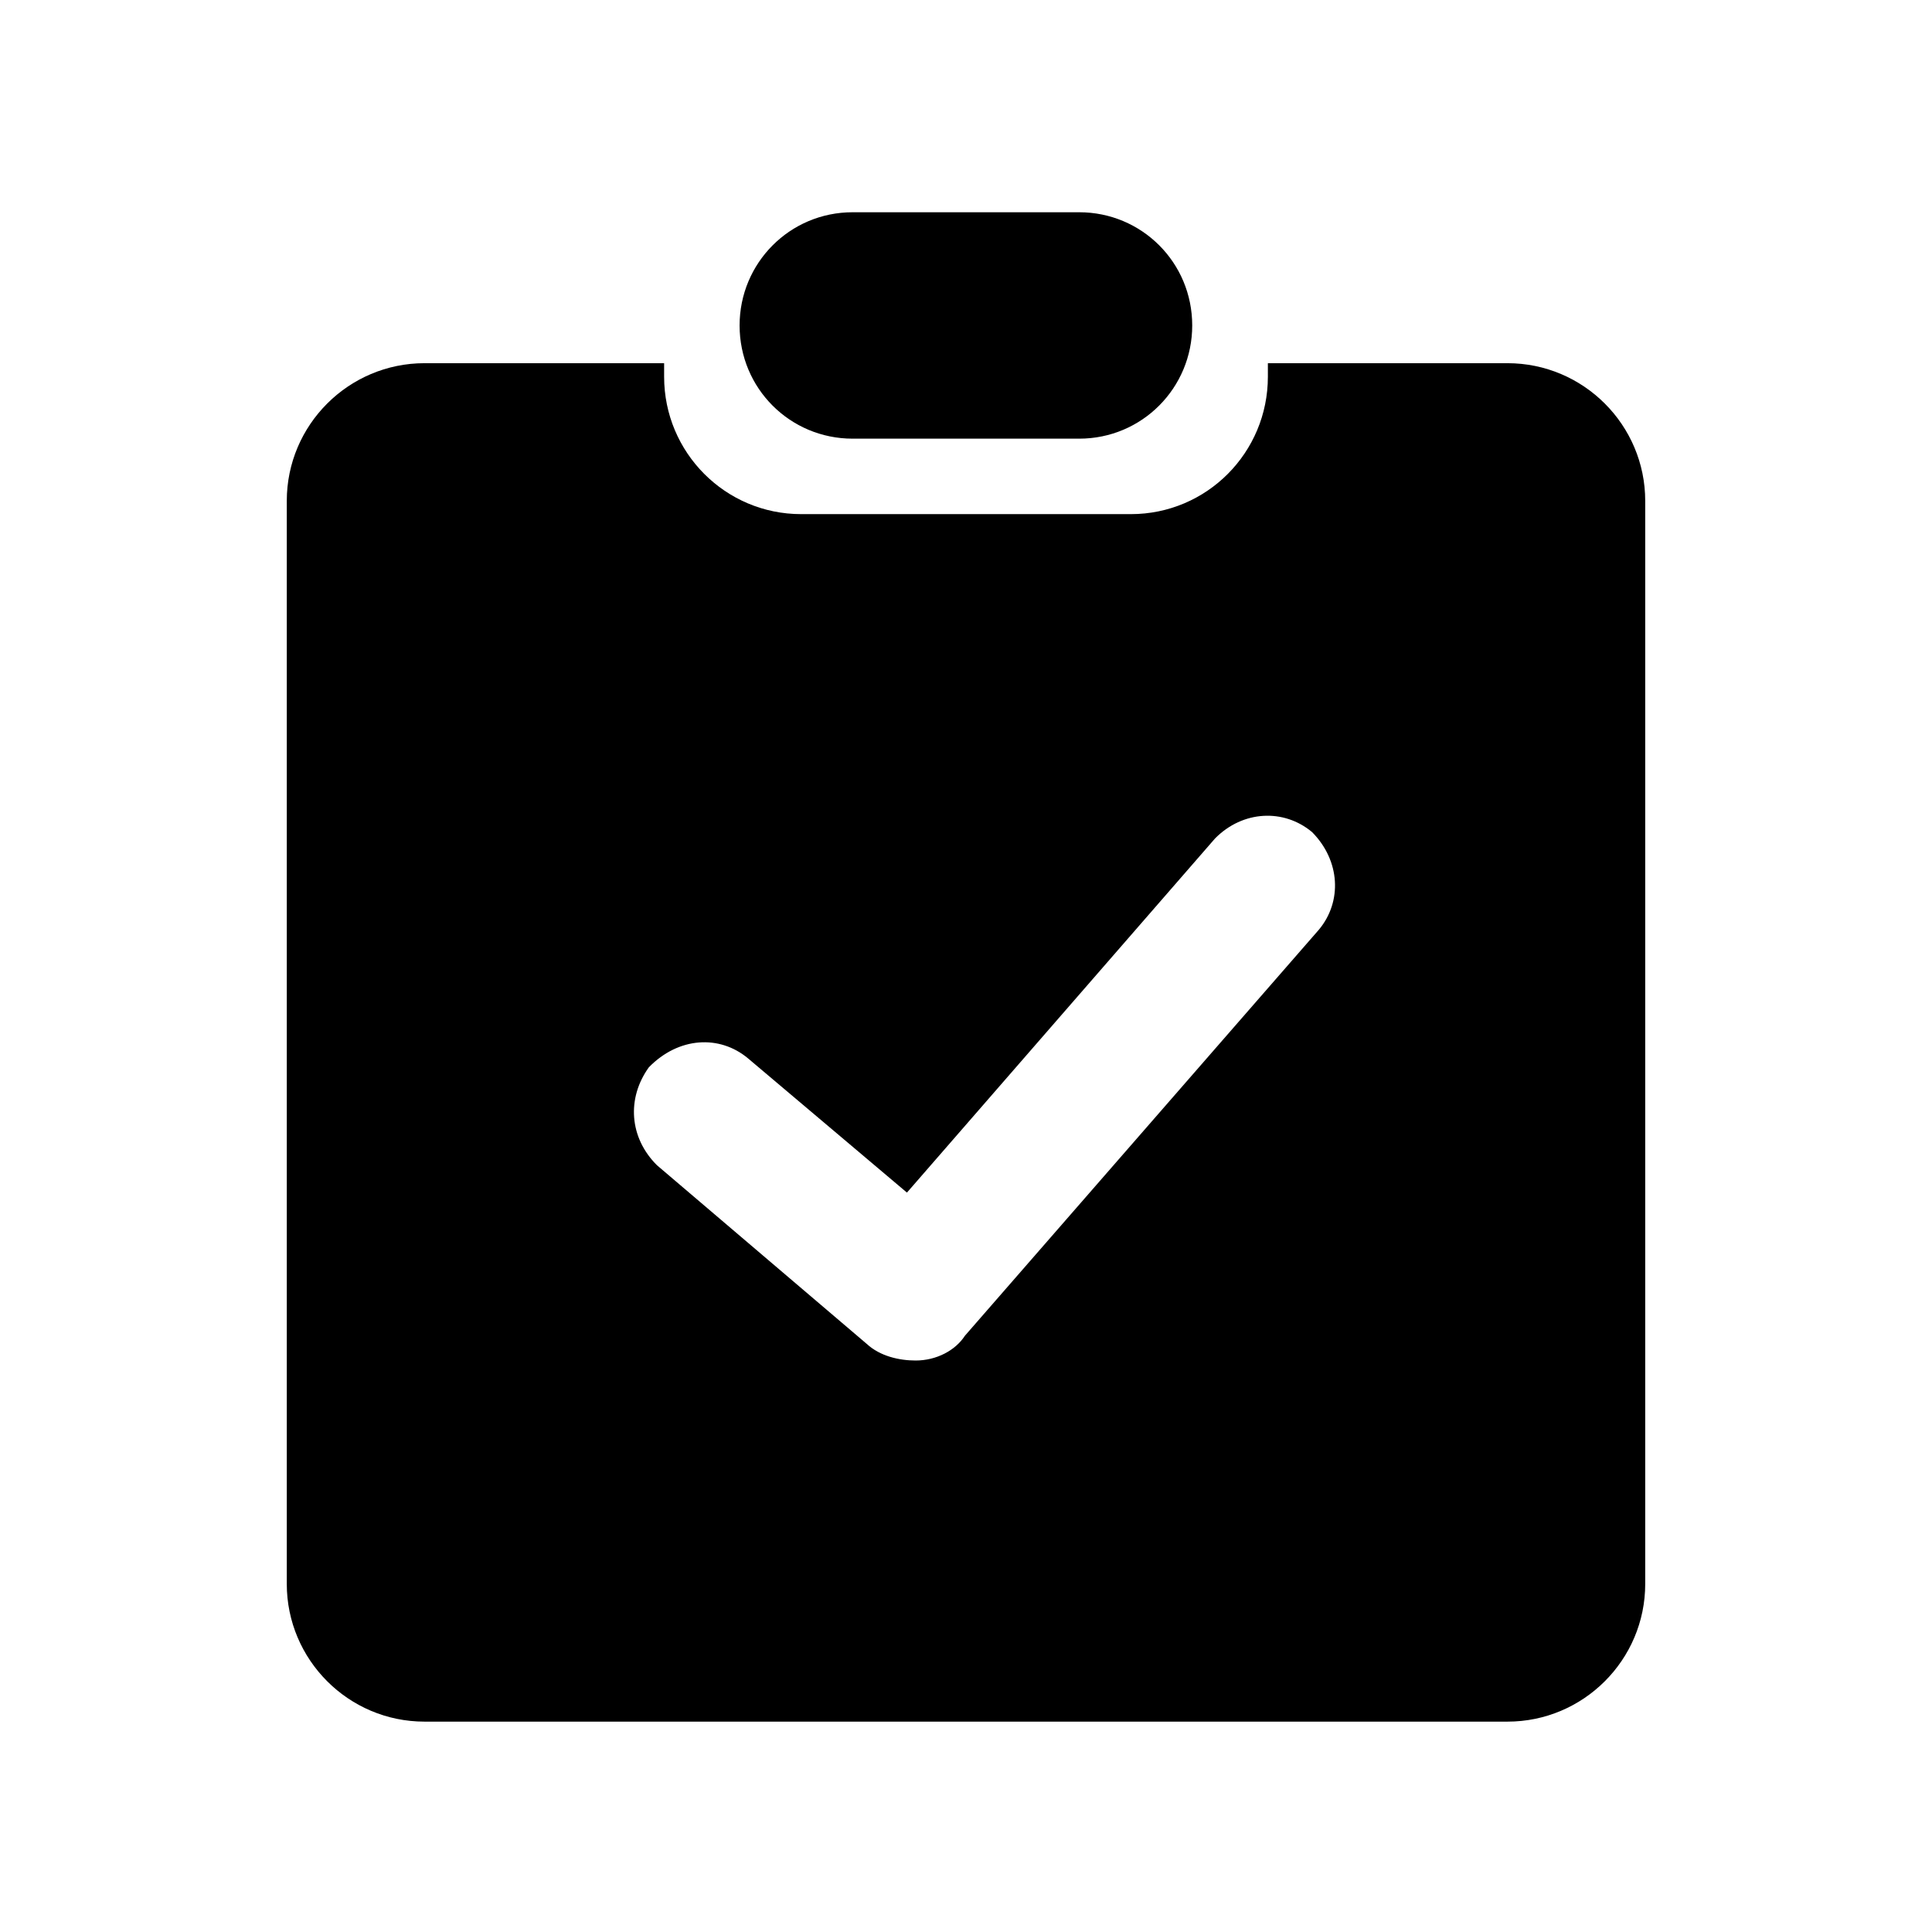 <?xml version="1.0" standalone="no"?><!DOCTYPE svg PUBLIC "-//W3C//DTD SVG 1.1//EN" "http://www.w3.org/Graphics/SVG/1.1/DTD/svg11.dtd"><svg t="1685272598031" class="icon" viewBox="0 0 1024 1024" version="1.1" xmlns="http://www.w3.org/2000/svg" p-id="2936" xmlns:xlink="http://www.w3.org/1999/xlink" width="128" height="128"><path d="M352 192.5H225c-40.2 0-73 32.7-73 73v574c0 40.2 32.7 73 73 73h574c40.2 0 73-32.7 73-73v-574c0-40.2-32.7-73-73-73H672v7.2c0 40.2-32.4 72.8-72.6 72.8H424.6c-40.1 0-72.6-32.6-72.6-72.8v-7.2z m347 300.3L511.4 708c-5 7.7-15 13.1-26.1 13.1-8.7 0-18.9-2.3-25.9-8.8l-111.2-94.7c-14.7-14.6-16.1-35.5-4.3-51.9 15.8-16.2 37.5-17.3 52.5-4.8l84.3 71.2L644 444.4c14.7-14.9 36.4-15.9 51.4-3.4 15 15.1 16.1 36.9 3.6 51.8zM392 172.5c0-33.1 26.6-60 59.9-60H572c33.1 0 59.9 26.6 59.9 60 0 33.1-26.6 60-59.9 60H451.9c-33.1 0-59.9-26.6-59.9-60z m0 0" p-id="2937"></path></svg>